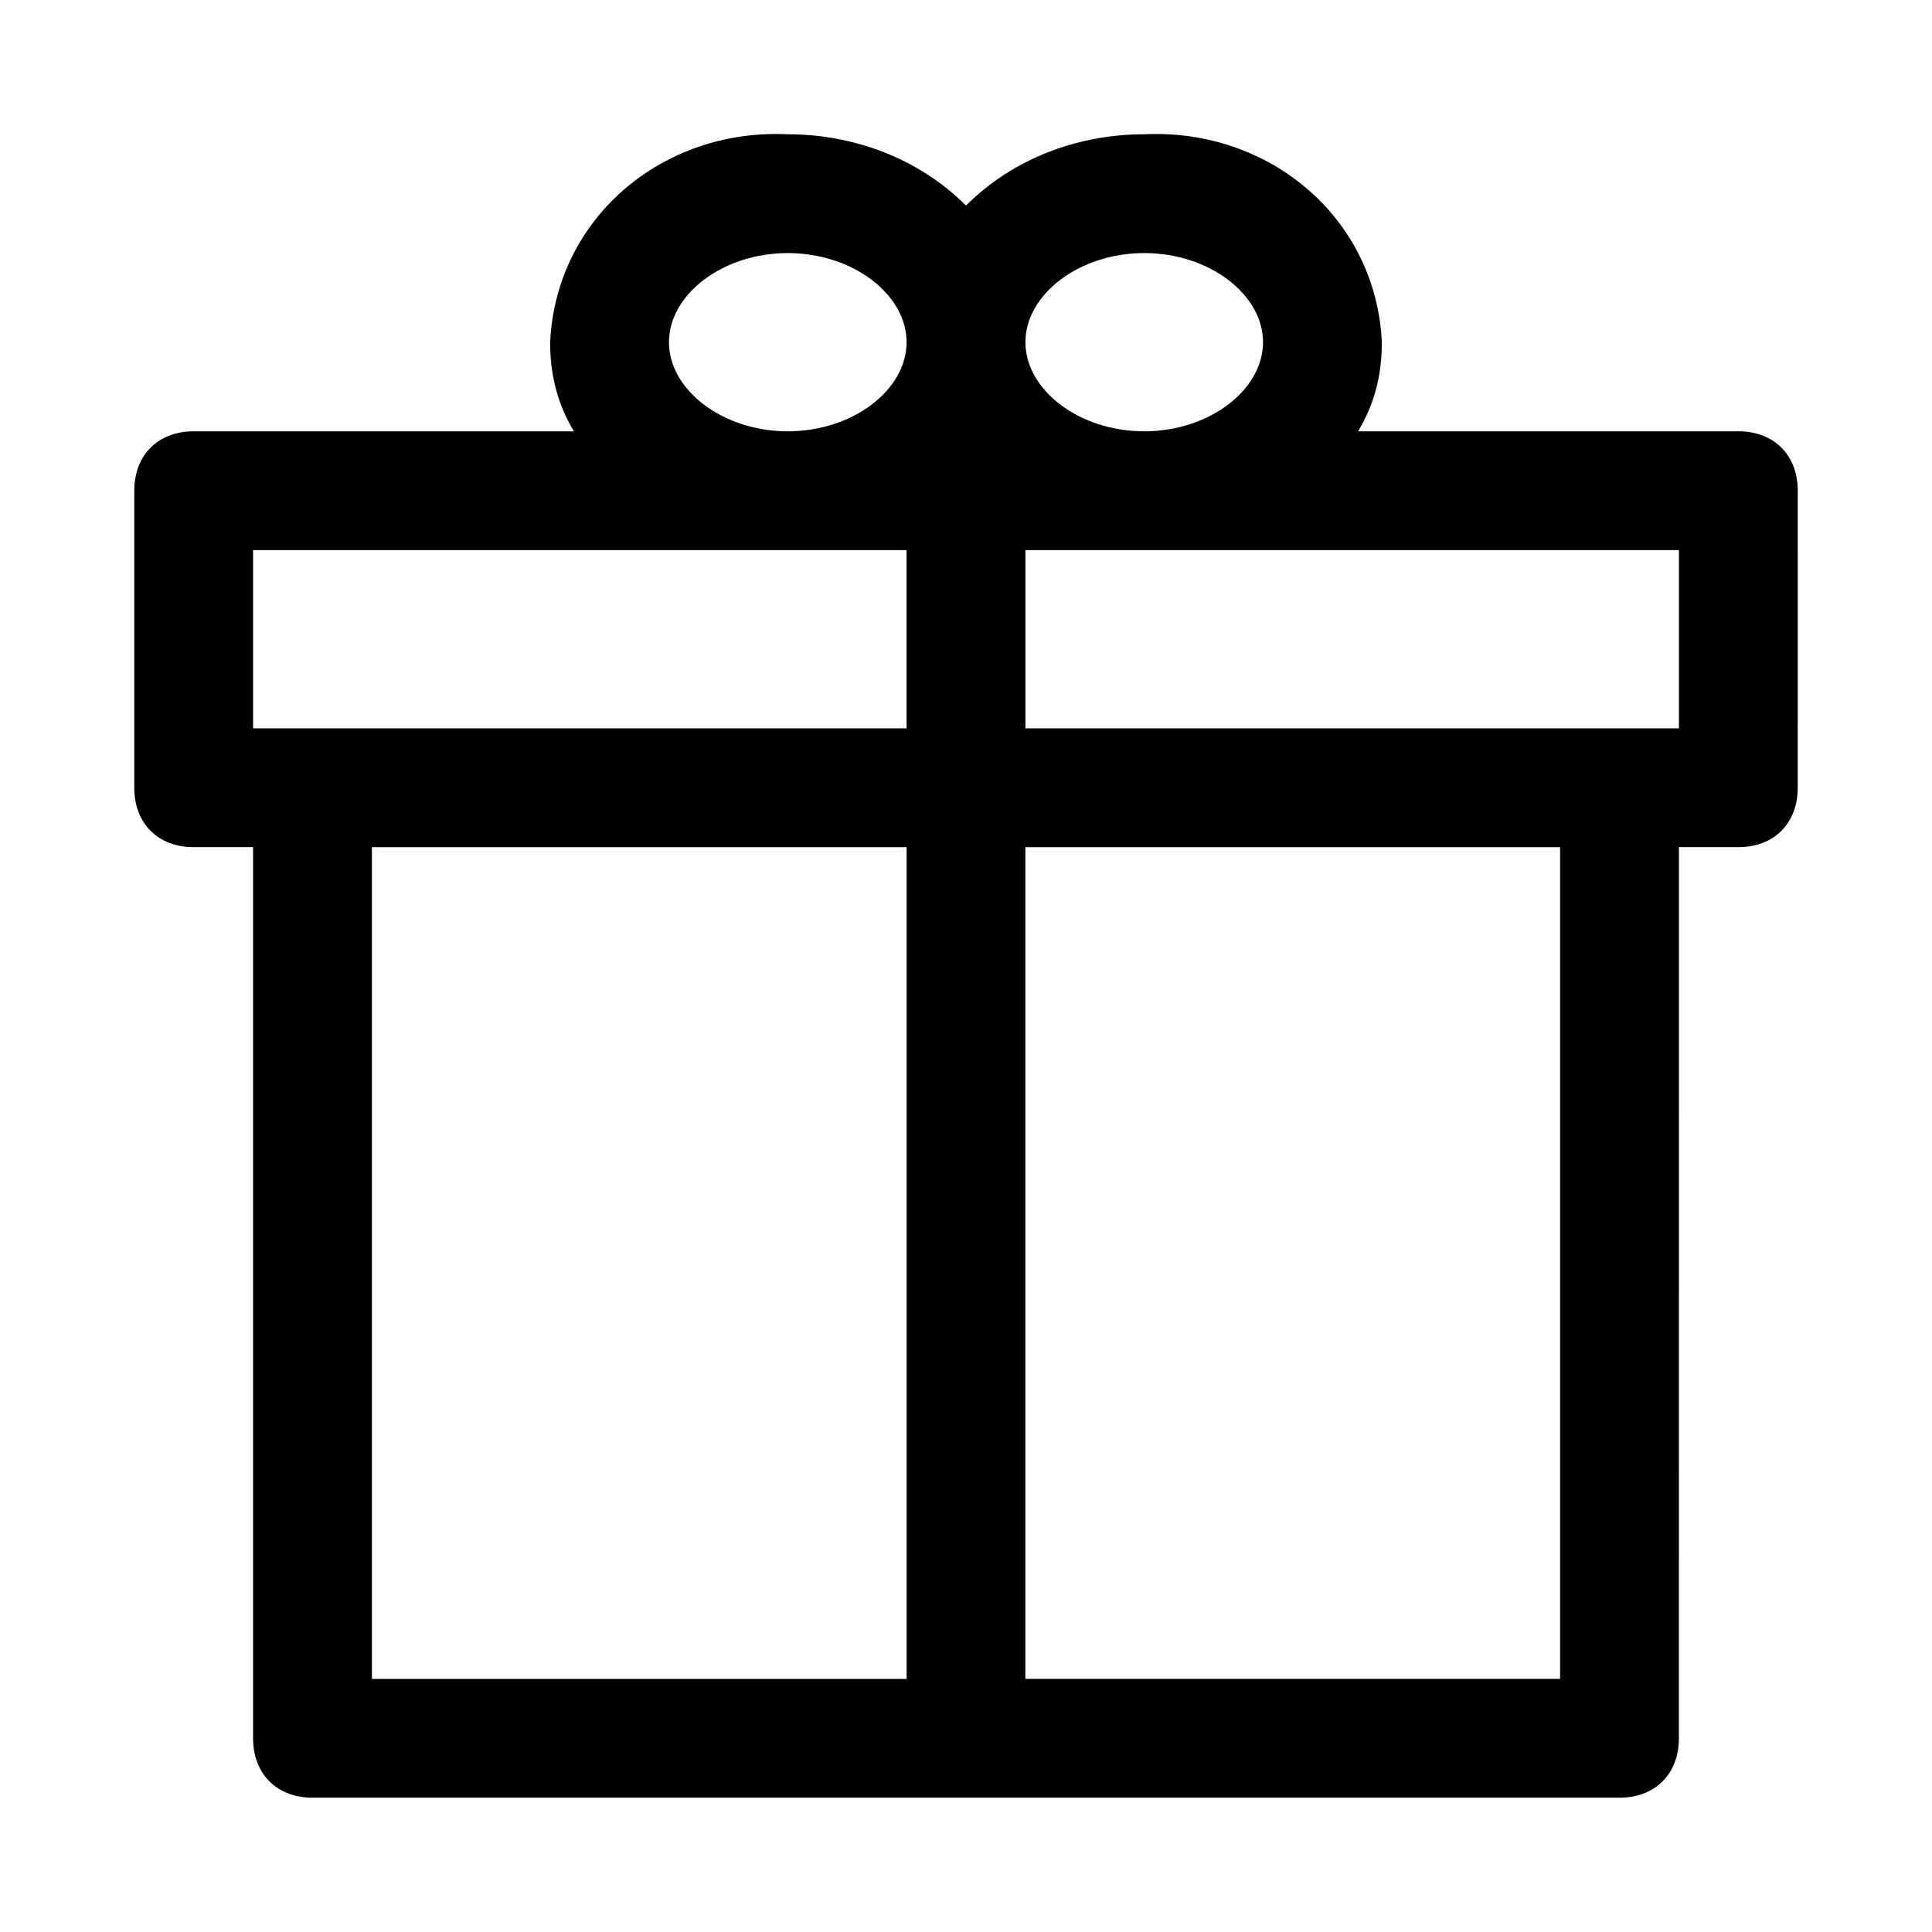 <?xml version="1.0" encoding="UTF-8"?>
<!-- Uploaded to: SVG Repo, www.svgrepo.com, Generator: SVG Repo Mixer Tools -->
<svg fill="#000000" width="800px" height="800px" version="1.1" viewBox="144 144 512 512" xmlns="http://www.w3.org/2000/svg">
 <path d="m604.67 258.3h-100.76c4.723-7.871 6.297-15.742 6.297-23.613-1.574-33.062-29.914-56.68-62.977-55.105-17.32 0-34.637 6.297-47.23 18.895-12.598-12.598-29.914-18.895-47.234-18.895-33.062-1.574-61.402 22.043-62.977 55.105 0 7.871 1.574 15.742 6.297 23.613h-100.76c-9.445 0-15.742 6.301-15.742 15.746v78.719c0 9.445 6.297 15.742 15.742 15.742h15.742v236.16c0 9.445 6.297 15.742 15.742 15.742h346.37c9.445 0 15.742-6.297 15.742-15.742l0.008-236.16h15.742c9.445 0 15.742-6.297 15.742-15.742l0.004-78.723c0-9.445-6.297-15.746-15.742-15.746zm-157.44-47.23c17.32 0 31.488 11.02 31.488 23.617 0 12.594-14.168 23.613-31.488 23.613-17.32 0-31.488-11.02-31.488-23.617 0-12.594 14.172-23.613 31.488-23.613zm-125.95 23.617c0-12.598 14.172-23.617 31.488-23.617 17.32 0 31.488 11.02 31.488 23.617 0 12.594-14.168 23.613-31.488 23.613-17.316 0-31.488-11.02-31.488-23.613zm-110.21 55.102h173.18v47.23l-173.18 0.004zm31.488 78.723h141.7v220.42l-141.7-0.004zm314.88 220.41h-141.7v-220.41h141.7zm31.488-251.9h-173.18v-47.234h173.18z"/>
</svg>
